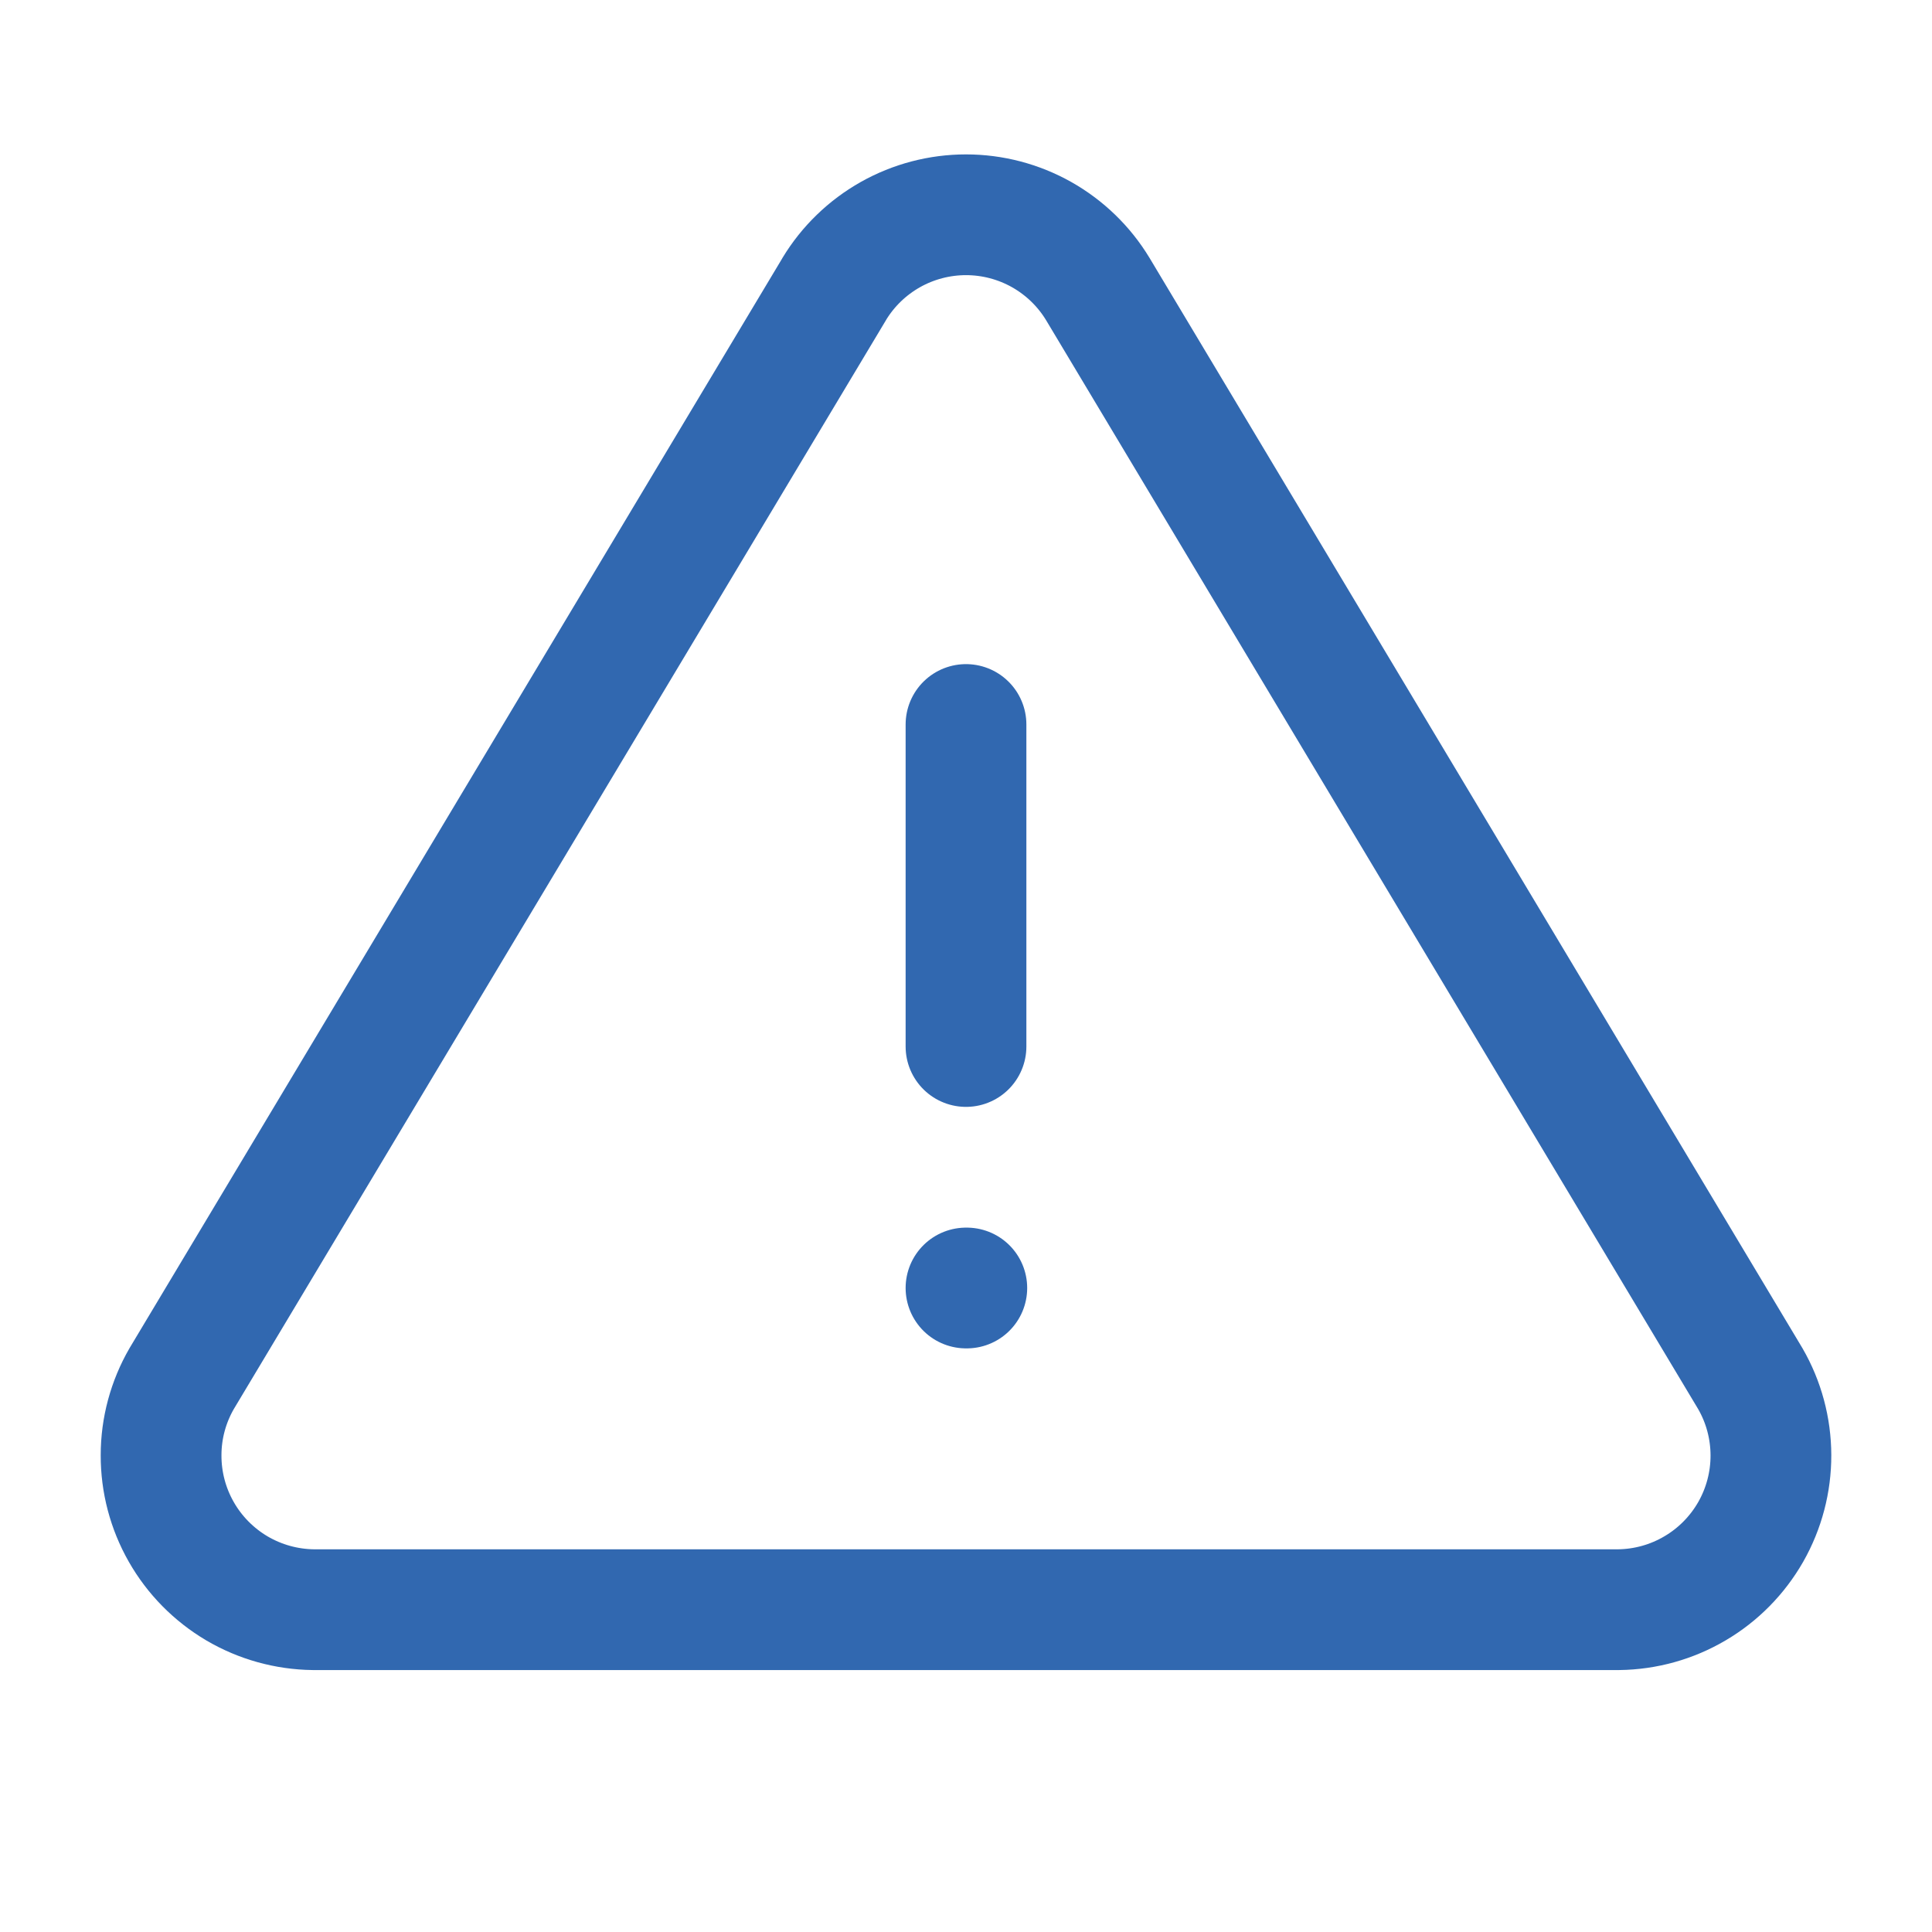 <svg width="24" height="24" viewBox="0 0 24 24" fill="none" xmlns="http://www.w3.org/2000/svg">
<g clip-path="url(#clip0_23_16334)">
<path d="M12 9V13" stroke="#3168B0" stroke-width="1.5" stroke-linecap="round" stroke-linejoin="round"/>
<path d="M10.363 3.591L2.257 17.125C2.09 17.414 2.001 17.742 2.001 18.077C2 18.411 2.086 18.739 2.252 19.03C2.417 19.32 2.656 19.562 2.944 19.732C3.232 19.901 3.559 19.992 3.893 19.996H20.107C20.441 19.992 20.768 19.901 21.056 19.731C21.344 19.562 21.582 19.32 21.748 19.03C21.913 18.74 22 18.411 21.999 18.077C21.998 17.743 21.91 17.415 21.743 17.126L13.637 3.59C13.466 3.308 13.226 3.076 12.939 2.914C12.653 2.753 12.329 2.668 12 2.668C11.671 2.668 11.347 2.753 11.061 2.914C10.774 3.076 10.534 3.308 10.363 3.59V3.591Z" stroke="#3168B0" stroke-width="1.5" stroke-linecap="round" stroke-linejoin="round"/>
<path d="M12 16H12.01" stroke="#3168B0" stroke-width="1.5" stroke-linecap="round" stroke-linejoin="round"/>
</g>
<defs>
<clipPath id="clip0_23_16334">
<rect width="24" height="24" fill="white"/>
</clipPath>
</defs>
</svg>
